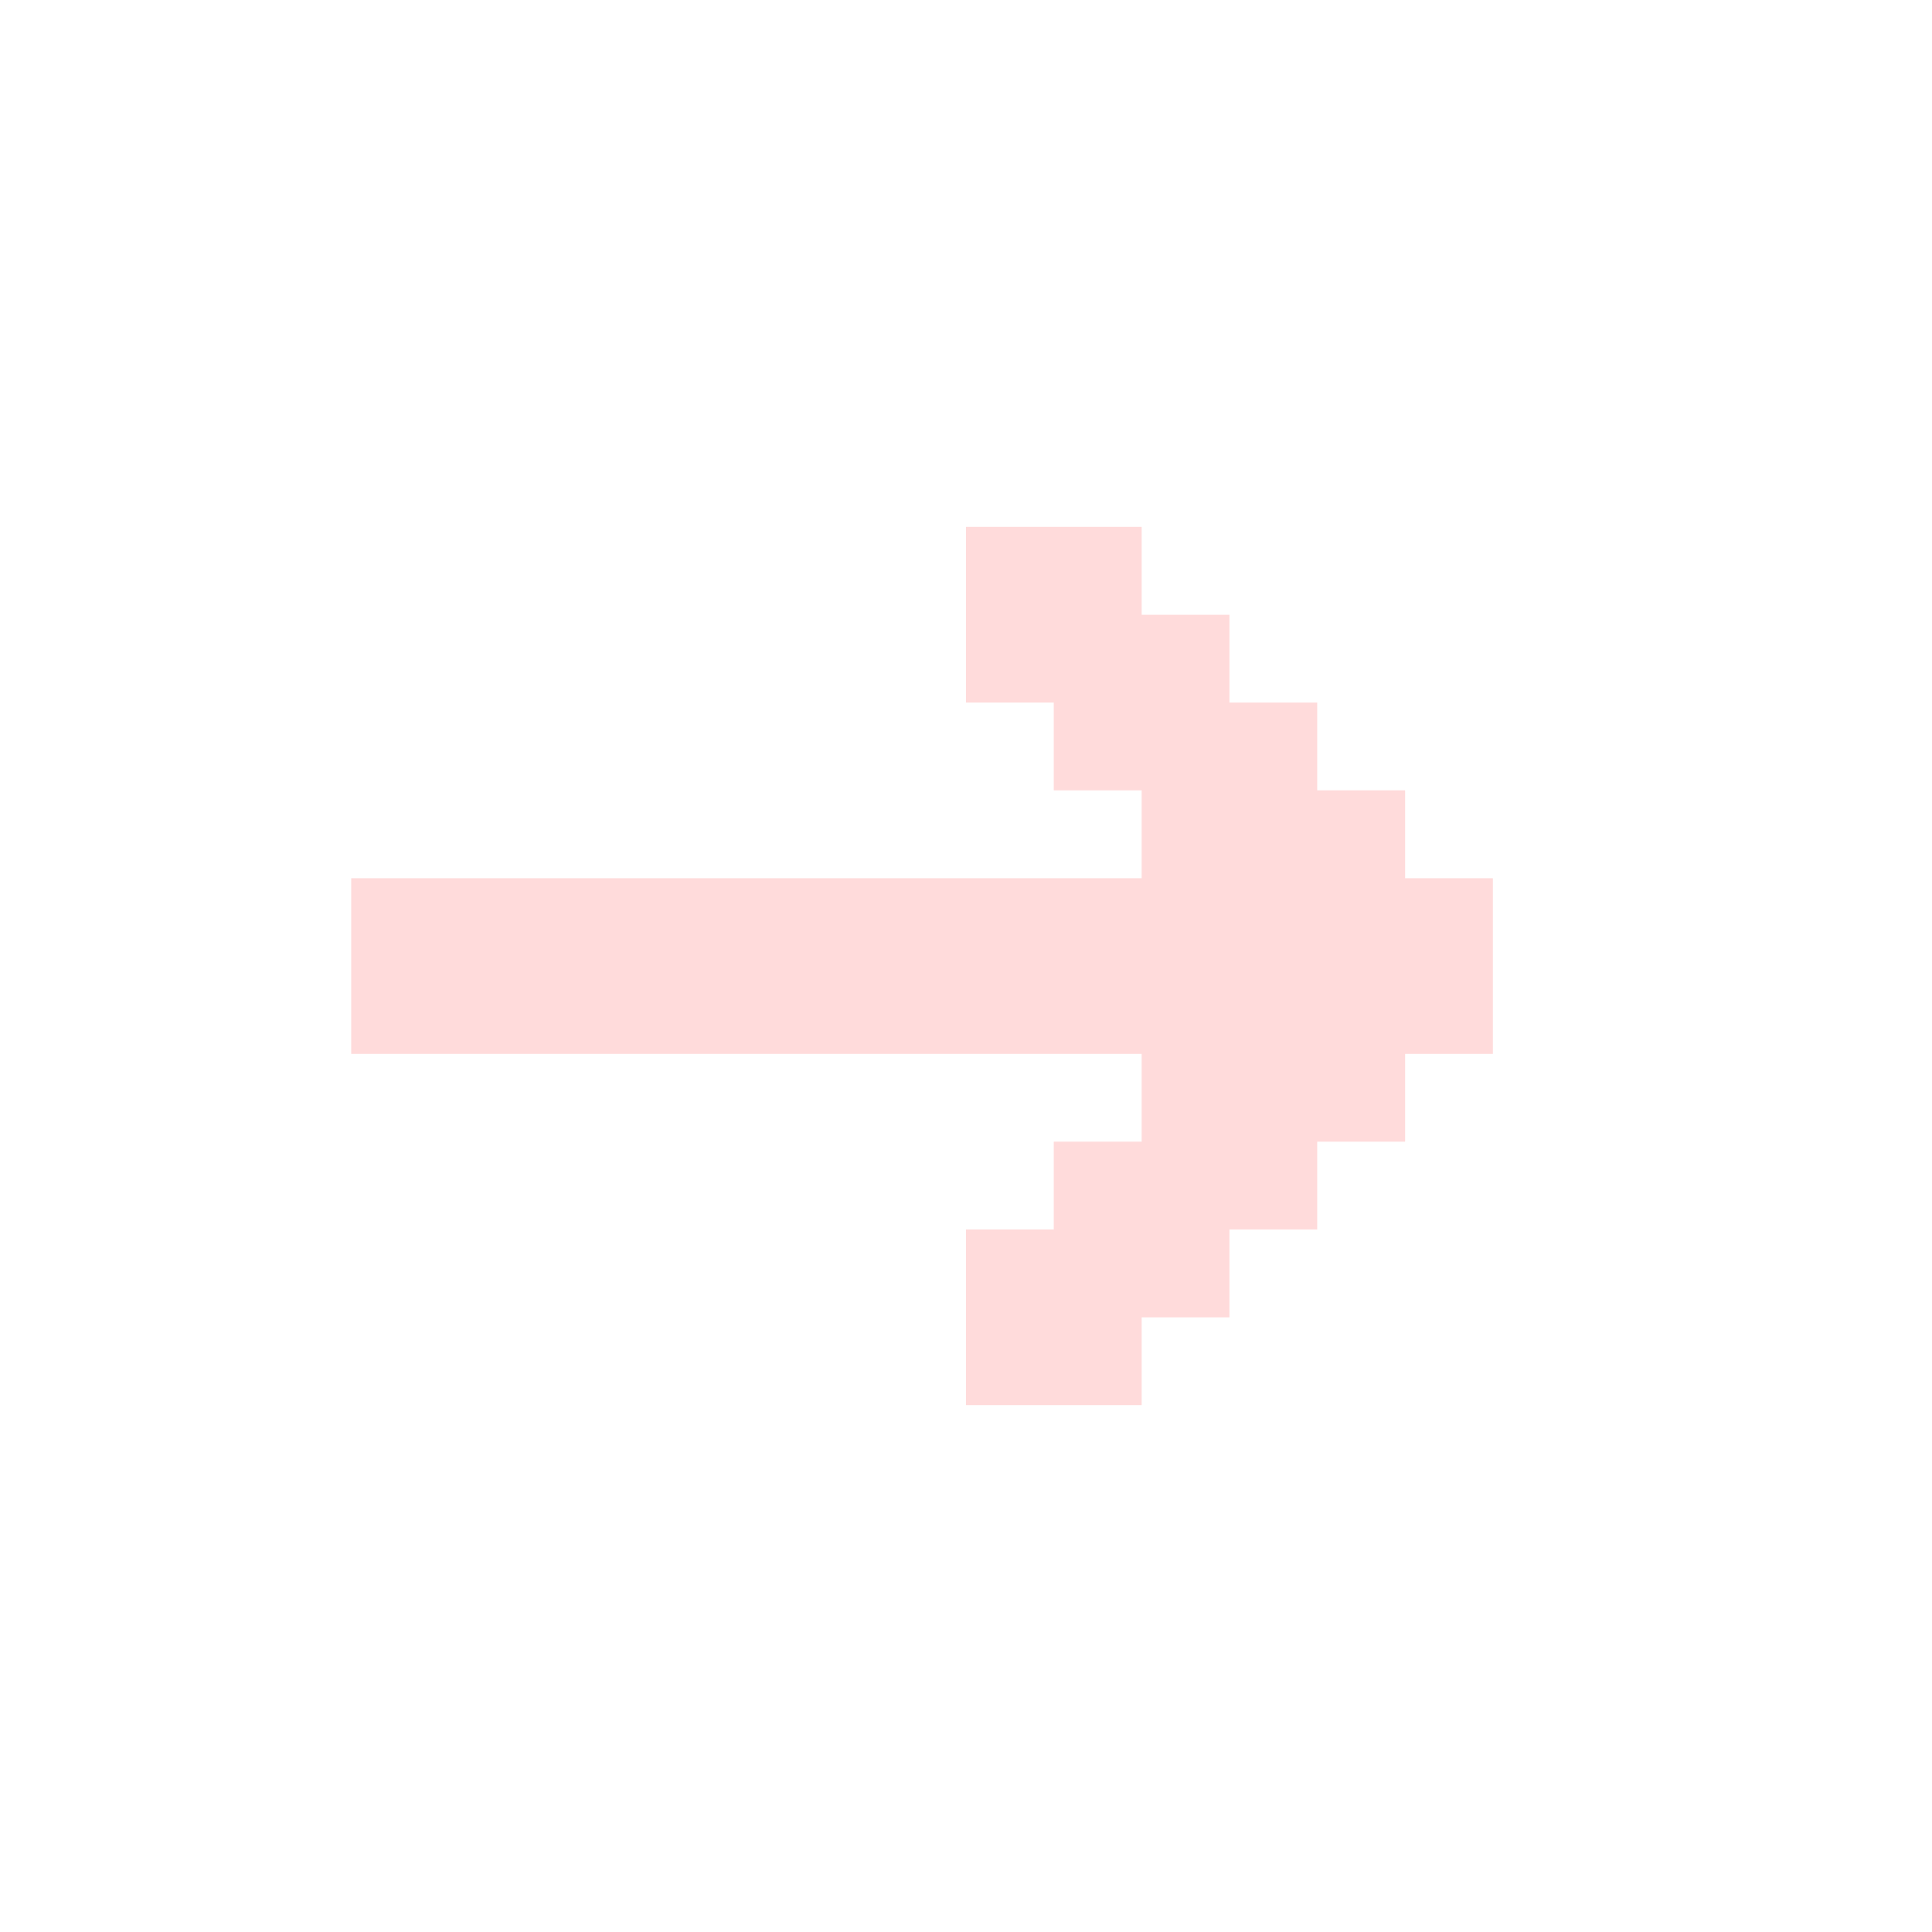 <?xml version="1.0" encoding="UTF-8"?> <svg xmlns="http://www.w3.org/2000/svg" width="14" height="14" viewBox="0 0 14 14" fill="none"><path d="M10.818 6.364V7.637L10.182 7.637V8.273L9.545 8.273V8.909L8.909 8.909V9.546L8.273 9.546V10.182L7 10.182V8.909L7.636 8.909V8.273L8.273 8.273V7.637L2.545 7.637V6.364L8.273 6.364V5.727L7.636 5.727V5.091L7 5.091V3.818L8.273 3.818V4.455L8.909 4.455V5.091L9.545 5.091V5.727L10.182 5.727V6.364" fill="#FFDBDB"></path></svg> 